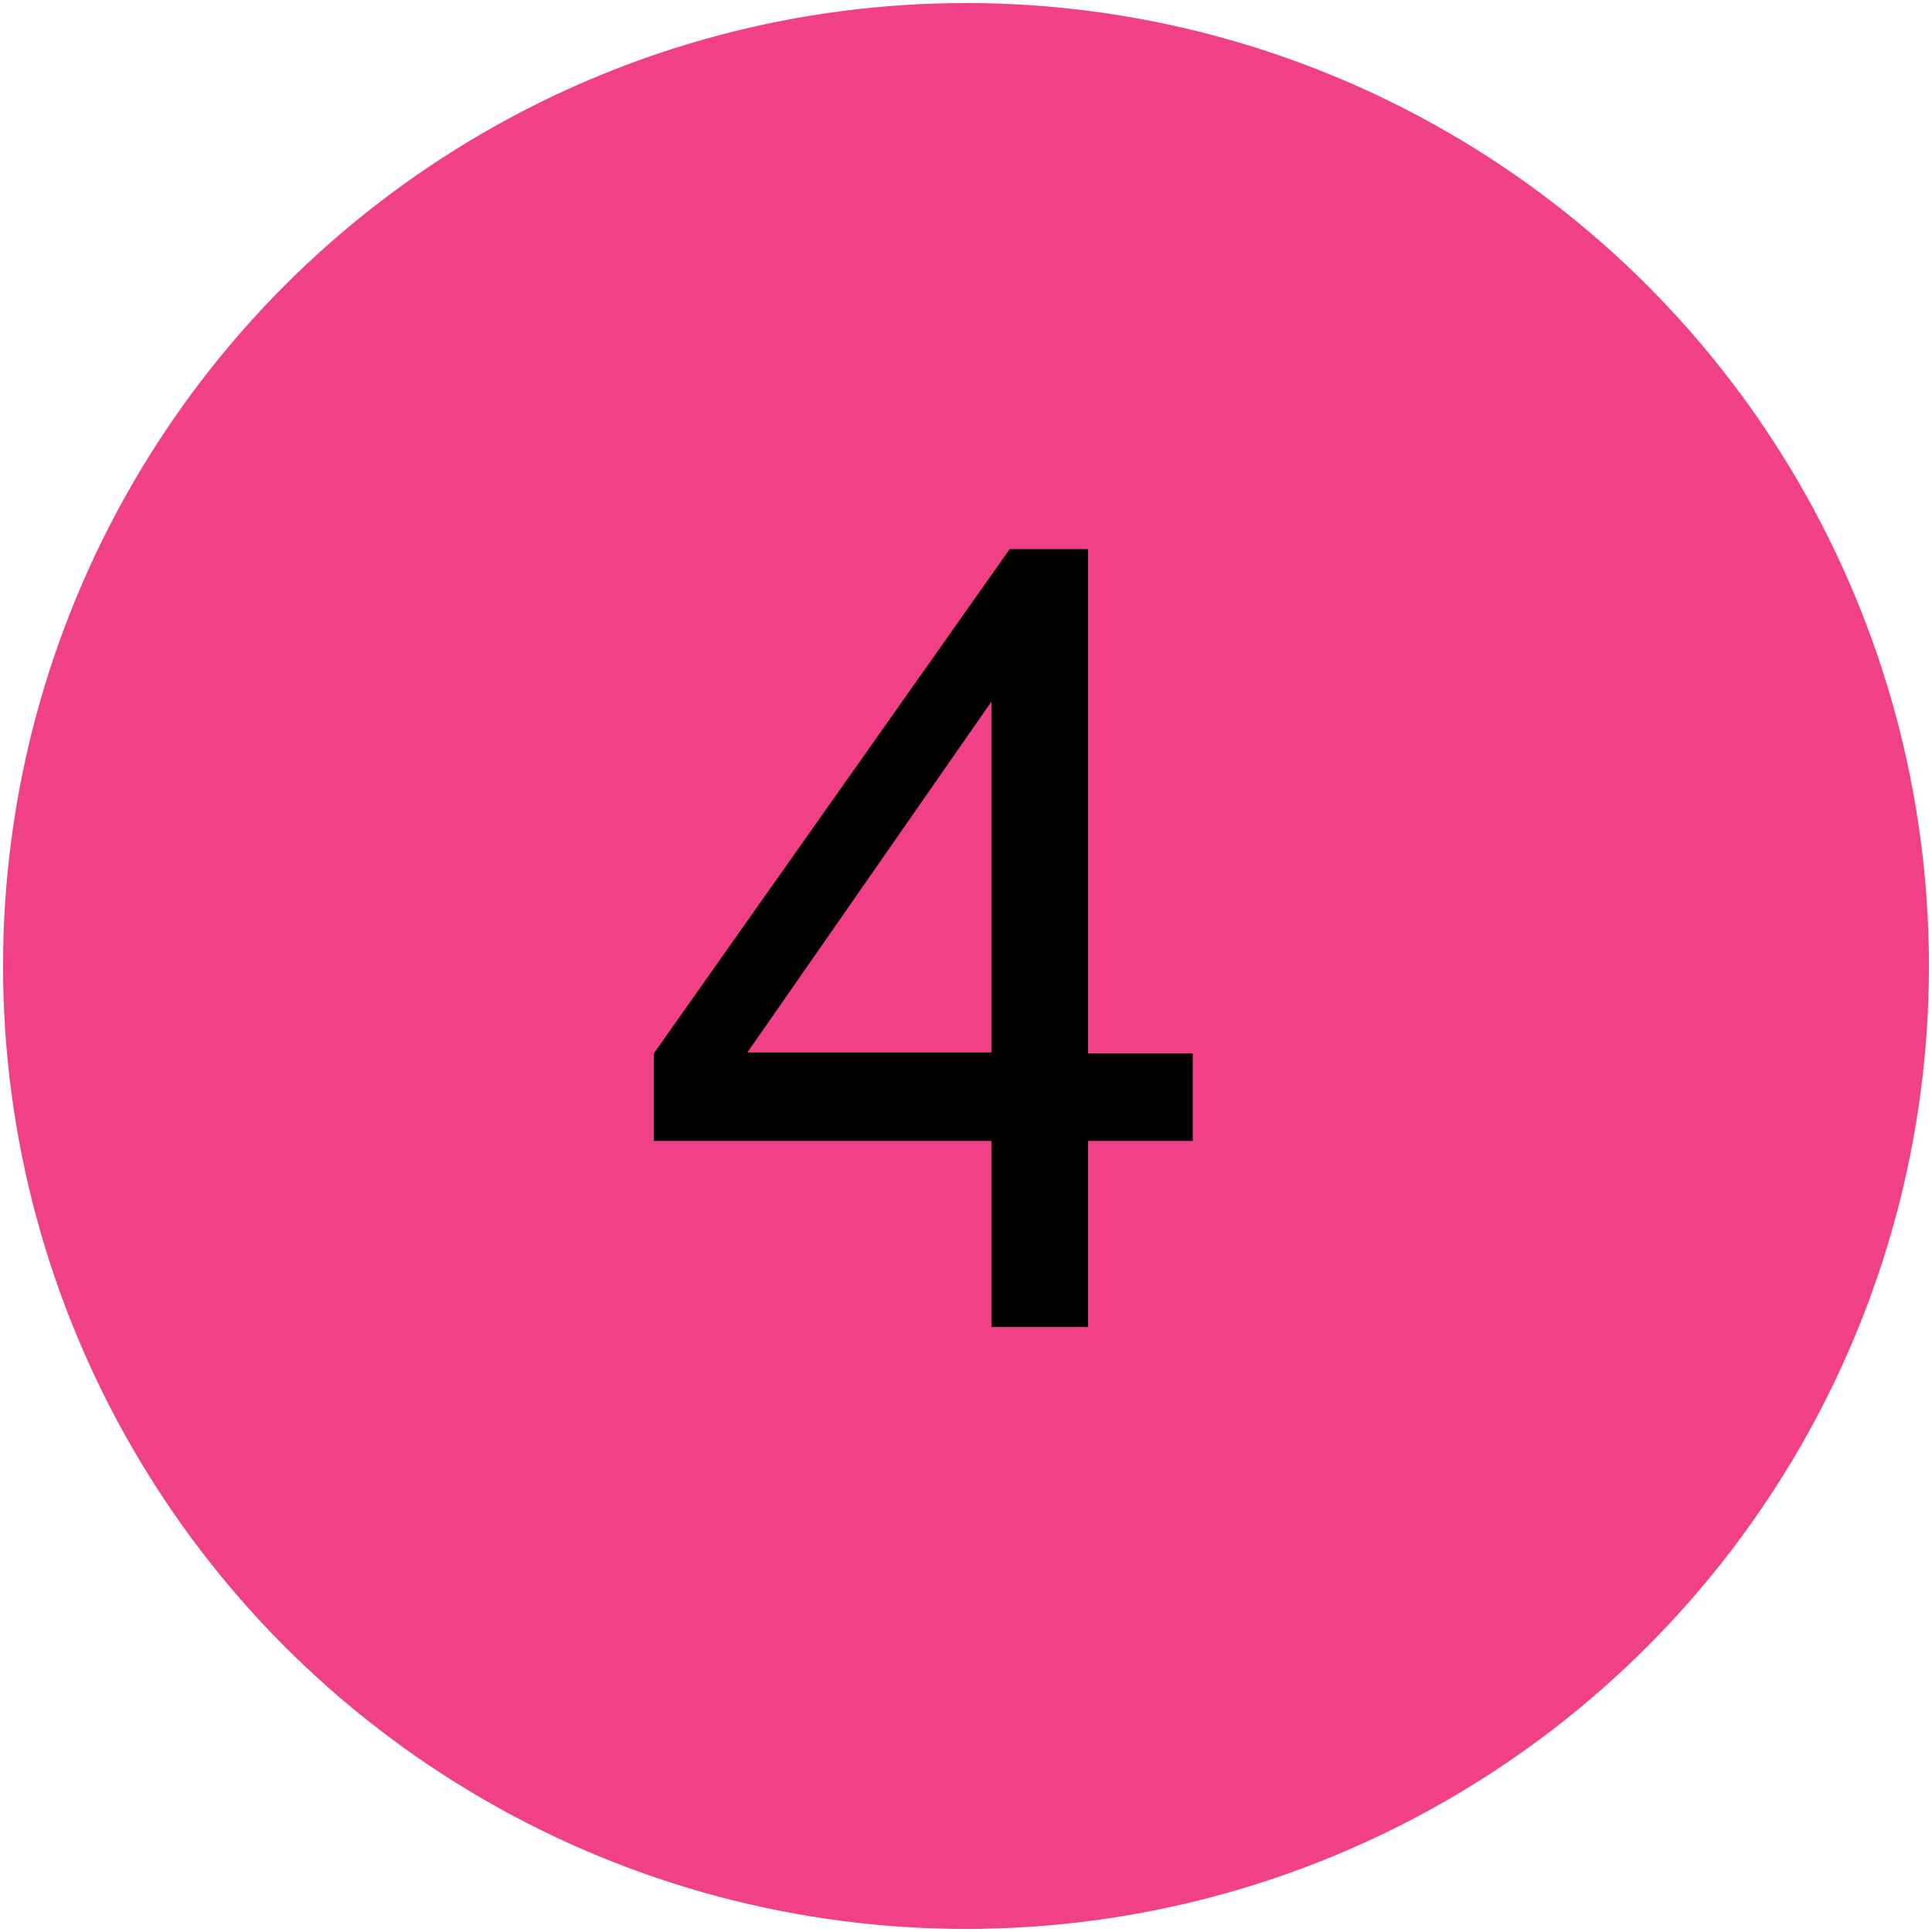 <?xml version="1.0" encoding="utf-8"?>
<!-- Generator: Adobe Illustrator 26.2.1, SVG Export Plug-In . SVG Version: 6.00 Build 0)  -->
<svg version="1.1" id="Layer_1" xmlns="http://www.w3.org/2000/svg" xmlns:xlink="http://www.w3.org/1999/xlink" x="0px" y="0px"
	 viewBox="0 0 19 19" style="enable-background:new 0 0 19 19;" xml:space="preserve">
<style type="text/css">
	.st0{fill:#F04187;}
</style>
<g>
	<circle class="st0" cx="9.5" cy="9.5" r="9.47"/>
	<g>
		<path d="M9.75,13.05v-1.83H6.43v-0.86l3.5-4.96h0.77v4.96h1.03v0.86H10.7v1.83H9.75z M9.75,10.36V6.9l-2.4,3.45H9.75z"/>
	</g>
</g>
</svg>
